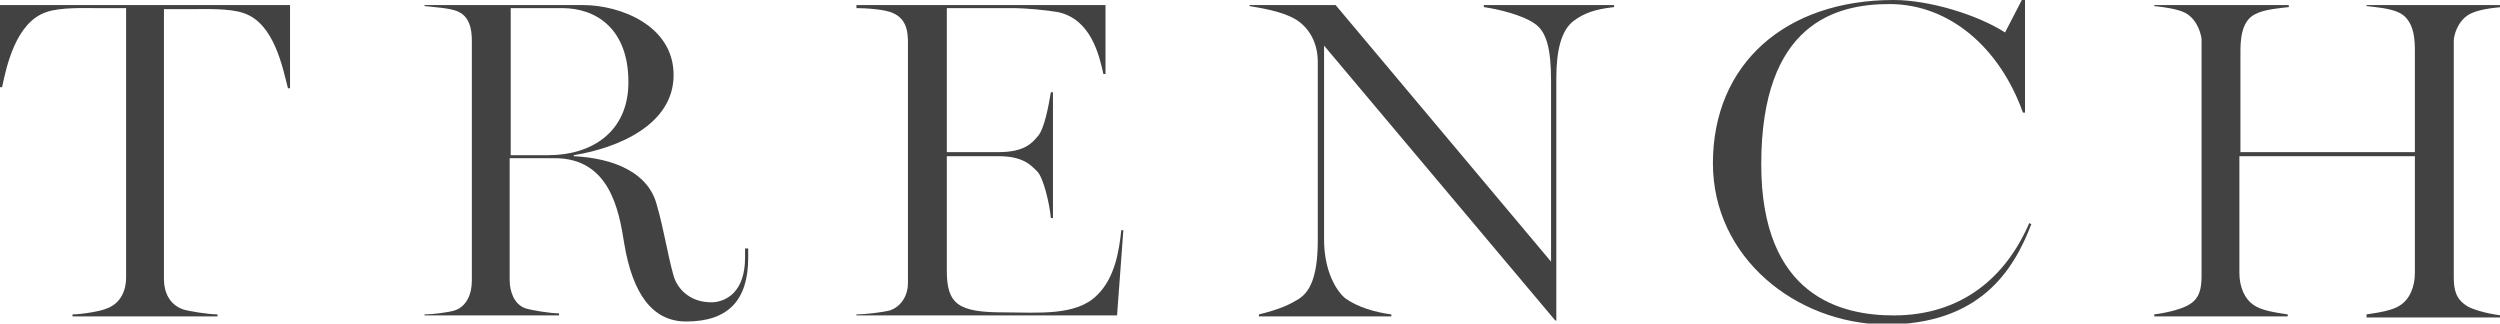 <svg width="170" height="22" viewBox="0 0 170 22" fill="none" xmlns="http://www.w3.org/2000/svg">
<g clip-path="url(#clip0)">
<path d="M0 0.345V5.931H0.143C0.429 4.552 1.072 1.517 3.144 0.827C4.073 0.483 5.86 0.552 6.503 0.552H8.575V18.896C8.575 19.724 8.218 20.621 7.289 20.965C6.86 21.172 5.502 21.379 4.931 21.379V21.517H14.792V21.379C14.22 21.379 12.863 21.172 12.434 21.034C11.505 20.69 11.148 19.862 11.148 18.965V0.621H13.22C13.863 0.621 15.649 0.552 16.578 0.896C18.651 1.586 19.222 4.621 19.58 6H19.723V0.345H0Z" fill="#424242"/>
<path d="M42.446 16.552C42.089 14.276 41.446 10.758 37.73 10.758H34.657V19.034C34.657 19.793 34.943 20.69 35.729 20.965C36.158 21.103 37.444 21.31 38.016 21.31V21.448H28.869V21.379C29.441 21.379 30.513 21.241 30.941 21.103C31.727 20.828 32.085 20 32.085 19.103V2.759C32.085 2 31.942 1.103 31.084 0.759C30.584 0.552 29.512 0.483 28.869 0.414V0.345H39.659C42.16 0.345 45.805 1.724 45.805 5.103C45.805 8.483 42.017 10.069 39.016 10.552V10.621C41.732 10.758 44.09 11.724 44.661 13.931C45.162 15.655 45.376 17.241 45.805 18.759C46.091 19.724 47.02 20.621 48.52 20.552C49.378 20.483 50.664 19.862 50.664 17.517V16.896H50.878V17.517C50.878 20.414 49.521 21.862 46.662 21.862C44.376 21.862 43.018 20 42.446 16.552ZM37.301 10.552C40.16 10.552 42.732 9.034 42.732 5.586C42.732 1.931 40.517 0.552 38.23 0.552H34.729V10.552H37.301Z" fill="#424242"/>
<path d="M58.238 21.379C58.81 21.379 60.025 21.241 60.525 21.103C61.311 20.828 61.74 20.069 61.74 19.241V2.896C61.74 2.207 61.668 1.31 60.739 0.896C60.168 0.621 58.81 0.552 58.238 0.552V0.345H75.174V5.034H75.031C74.745 3.724 74.174 1.31 71.958 0.827C71.172 0.69 69.815 0.552 68.814 0.552H64.384V10.345H67.885C69.672 10.345 70.172 9.724 70.529 9.31C71.029 8.827 71.315 7.103 71.458 6.276H71.601V14.828H71.458C71.387 13.931 70.958 12.069 70.529 11.655C70.1 11.241 69.6 10.621 67.885 10.621H64.384V18.414C64.384 20.69 65.17 21.241 68.243 21.241C70.529 21.241 73.173 21.517 74.602 20.069C75.817 18.896 76.103 17.034 76.246 15.655H76.389L75.96 21.448H58.238V21.379Z" fill="#424242"/>
<path d="M90.037 3.103V16.276C90.037 18.483 90.895 19.793 91.467 20.276C92.324 20.896 93.539 21.241 94.611 21.379V21.517H85.607V21.379C87.036 21.034 87.751 20.69 88.394 20.276C88.966 19.862 89.609 19.034 89.609 16.345V4.207C89.609 3.103 89.18 2.138 88.394 1.517C87.608 0.896 86.25 0.621 84.964 0.414V0.345H90.823L105.472 17.793V5.517C105.472 3.379 105.187 2.138 104.329 1.586C103.543 1.034 101.9 0.621 100.899 0.483V0.345H109.76V0.483C108.474 0.621 107.688 0.896 106.973 1.448C106.187 2.069 105.83 3.379 105.83 5.31V21.793H105.758L90.037 3.103Z" fill="#424242"/>
<path d="M116.478 11.103C116.478 4.345 121.408 0 128.768 0C131.127 0 134.414 0.966 136.343 2.207L137.486 0H137.701V7.655H137.558C135.986 3.241 132.556 0.276 128.483 0.276C124.838 0.276 119.765 1.586 119.765 11.172C119.765 20.207 125.267 21.448 128.768 21.448C133.413 21.448 136.414 18.828 137.987 15.172L138.13 15.241C136.915 18.414 134.628 22.069 128.197 22.069C122.123 22 116.478 17.517 116.478 11.103Z" fill="#424242"/>
<path d="M152.278 10.621V18.552C152.278 19.517 152.636 20.345 153.279 20.759C153.779 21.103 154.637 21.241 155.565 21.379V21.517H146.49V21.379C147.562 21.241 148.42 20.965 148.777 20.759C149.563 20.345 149.706 19.655 149.706 18.759V2.69C149.706 2.483 149.491 1.379 148.634 0.896C148.134 0.621 147.205 0.483 146.49 0.414V0.345H155.637V0.483C155.065 0.552 153.993 0.621 153.35 0.965C152.35 1.448 152.35 2.896 152.35 3.586V10.345H164.212V3.517C164.212 2.827 164.212 1.448 163.212 0.896C162.568 0.552 161.497 0.483 160.925 0.414V0.345H170.072V0.483C169.286 0.552 168.428 0.69 167.928 0.965C167.07 1.448 166.856 2.483 166.856 2.759V18.828C166.856 19.724 166.999 20.345 167.785 20.828C168.142 21.034 169 21.31 170.072 21.448V21.586H160.925V21.379C161.854 21.241 162.711 21.103 163.212 20.759C163.855 20.345 164.212 19.517 164.212 18.552V10.621H152.278Z" fill="#424242"/>
</g>
<defs>
<clipPath id="clip0">
<rect width="170" height="22" fill="white"/>
</clipPath>
</defs>
</svg>
